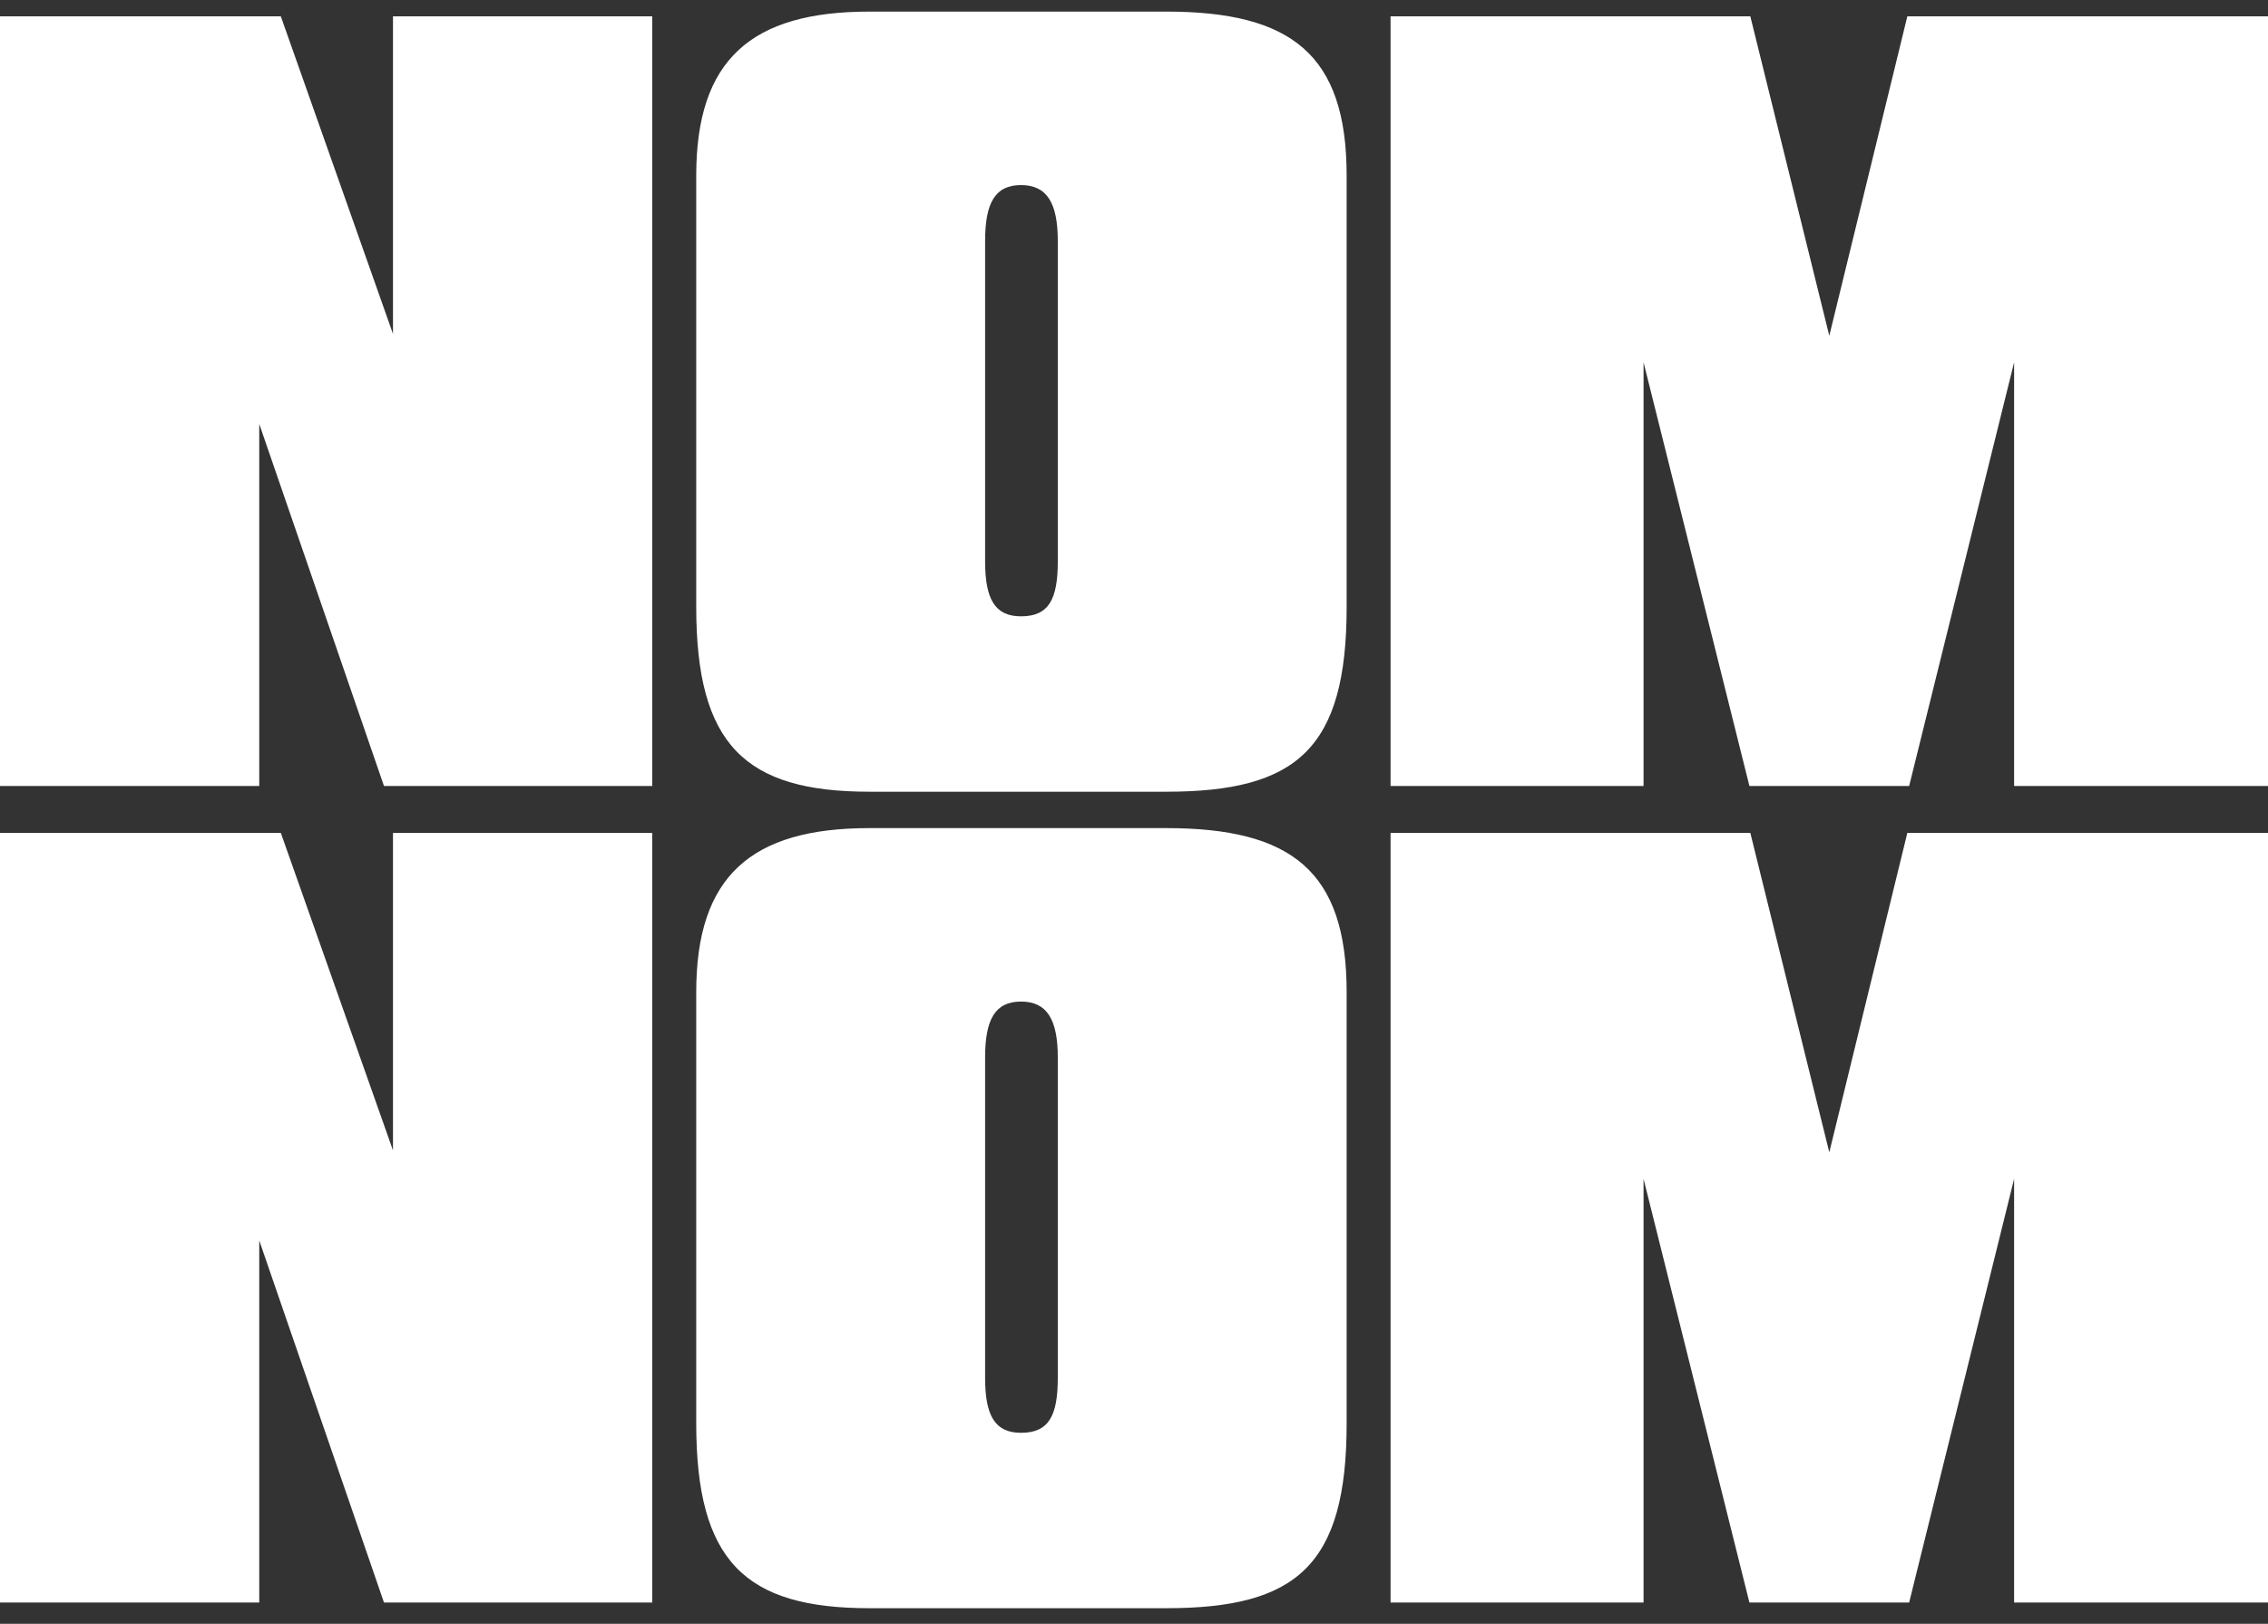 <?xml version="1.0"?>
<svg xmlns="http://www.w3.org/2000/svg" width="88" height="63" viewBox="0 0 88 63" fill="none">
<rect x="0" y="0" width="88" height="63" fill="#333333" stroke="none"/>
<path d="M0 30.496H10.059V16.448L14.899 30.496H25.307V0.634H15.248V12.955L10.896 0.634H0V30.496Z" fill="white"/>
<path d="M45.254 0.45H33.732C29.137 0.45 27.014 2.325 27.014 6.813V23.546C27.014 28.879 28.894 30.717 33.732 30.717H45.254C50.302 30.717 52.251 29.062 52.251 23.546V6.813C52.251 2.105 50.092 0.45 45.254 0.45ZM41.043 21.78C41.043 23.252 40.695 23.912 39.616 23.912C38.606 23.912 38.223 23.25 38.223 21.78V9.35C38.223 7.878 38.606 7.181 39.616 7.181C40.626 7.181 41.043 7.88 41.043 9.35V21.78Z" fill="white"/>
<path d="M67.879 30.496H74.076L78.149 14.057V30.496H88V0.634H74.006L70.978 13.027L67.914 0.634H53.955V30.496H63.771V14.057L67.879 30.496Z" fill="white"/>
<path d="M0 62.176H10.059V48.128L14.899 62.176H25.307V32.315H15.248V44.633L10.896 32.315H0V62.176Z" fill="white"/>
<path d="M45.254 32.129H33.732C29.137 32.129 27.014 34.004 27.014 38.491V55.224C27.014 60.557 28.894 62.395 33.732 62.395H45.254C50.302 62.395 52.251 60.74 52.251 55.224V38.491C52.251 33.784 50.092 32.129 45.254 32.129ZM41.043 53.458C41.043 54.93 40.695 55.59 39.616 55.59C38.606 55.59 38.223 54.928 38.223 53.458V41.028C38.223 39.557 38.606 38.859 39.616 38.859C40.626 38.859 41.043 39.558 41.043 41.028V53.458Z" fill="white"/>
<path d="M67.879 62.176H74.076L78.149 45.737V62.176H88V32.315H74.006L70.978 44.708L67.914 32.315H53.955V62.176H63.771V45.737L67.879 62.176Z" fill="white"/>
</svg>
